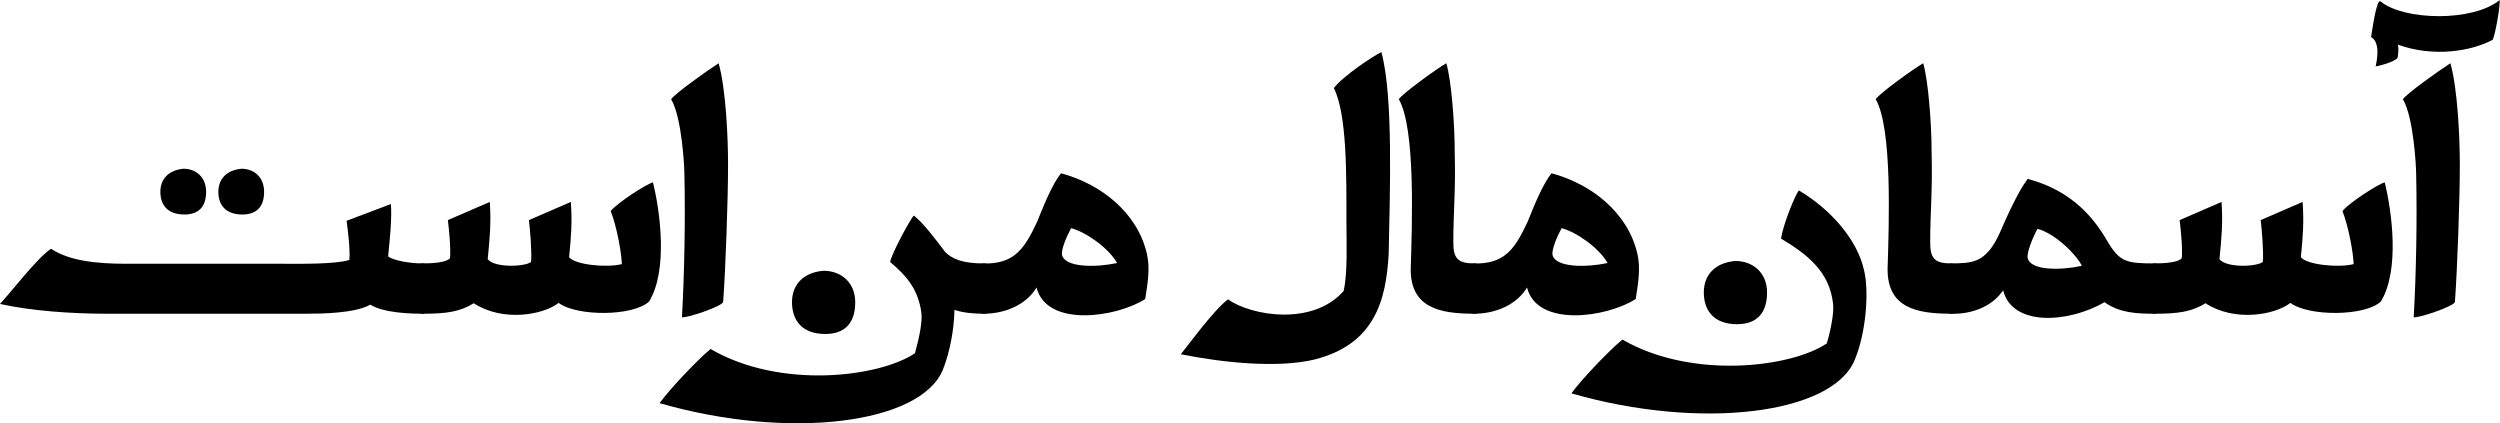 <svg xmlns="http://www.w3.org/2000/svg" width="715.6" height="121.2">
<g transform = "scale(.1)" >
<path fill="#000000" d="M 148,672 C 155,575 162,379 162,279 162,203 156,63 135,-11 98,13 10,76 -1,92 30,144 37,286 37,306 40,437 37,592 30,716 40,720 146,685 148,672 L 148,672 " transform="translate(6879, 192)"></path>
<path fill="#000000" d="M -184,64 C -182,54 -169,-47 -157,-38 -90,17 108,21 184,-42 186,-27 172,56 164,72 104,104 -3,123 -107,86 -105,99 -106,112 -108,123 -116,136 -167,148 -171,148 -166,126 -158,79 -184,64 L -184,64 " transform="translate(6971, 42)"></path>
<path fill="#000000" d="M 0,372 C 66,372 106,367 146,342 229,396 344,376 389,341 441,380 602,380 648,337 703,247 679,76 659,-4 640,1 559,53 538,78 555,121 569,196 570,230 527,241 435,232 419,210 425,151 428,110 424,52 L 304,104 C 307,128 313,197 310,224 291,238 206,241 186,216 192,157 196,110 192,52 L 72,104 C 75,128 81,186 78,213 69,225 30,228 0,228 -42,228 -41,372 0,372 L 0,372 " transform="translate(6167, 526)"></path>
<path fill="#000000" d="M 582,374 C 627,374 628,230 583,230 502,230 482,226 447,166 409,101 347,22 219,-12 193,22 160,94 139,143 99,231 59,229 0,230 -31,230 -41,373 0,374 56,376 116,355 148,308 L 149,308 C 176,411 335,401 439,341 482,372 532,374 582,374 M 219,215 C 216,199 233,157 247,131 300,145 361,208 374,237 313,250 228,251 219,215 L 219,215 " transform="translate(5585, 524)"></path>
<path fill="#000000" d="M 212,717 C 253,717 253,573 212,573 164,573 152,558 152,513 152,423 159,365 156,255 156,169 146,48 132,0 107,14 7,86 -4,103 44,186 34,459 30,590 30,700 113,717 212,717 L 212,717 " transform="translate(5373, 181)"></path>
<path fill="#000000" d="M 120,-84 C 63,-79 30,-45 30,6 30,57 58,97 125,97 183,97 211,64 211,6 211,-50 171,-84 120,-84 M 400,39 C 403,63 394,112 382,152 280,221 -4,256 -203,141 -241,172 -322,257 -349,295 23,402 399,354 462,199 495,120 503,3 489,-56 469,-149 388,-235 302,-286 292,-274 257,-189 251,-148 326,-103 390,-54 400,39 L 400,39 " transform="translate(4847, 831)"></path>
<path fill="#000000" d="M 153,133 C 119,206 91,250 14,253 L 0,253 C -31,253 -41,397 0,397 60,397 121,372 151,322 180,437 379,408 462,355 468,316 477,269 467,226 440,107 334,25 221,-5 196,26 172,86 153,133 M 250,152 C 294,164 357,209 381,251 L 381,252 C 320,265 233,265 224,229 221,213 237,176 250,152 L 250,152 " transform="translate(4220, 501)"></path>
<path fill="#000000" d="M 212,717 C 253,717 253,573 212,573 164,573 152,558 152,513 152,423 159,365 156,255 156,169 146,48 132,0 107,14 7,86 -4,103 44,186 34,459 30,590 30,700 113,717 212,717 L 212,717 " transform="translate(4008, 181)"></path>
<path fill="#000000" d="M 532,432 C 535,267 546,-17 511,-144 487,-132 403,-77 375,-41 413,35 411,209 411,340 411,402 415,487 403,540 315,640 141,612 72,564 33,592 -45,699 -63,721 61,746 217,761 320,736 493,692 525,565 532,432 L 532,432 " transform="translate(3443, 293)"></path>
<path fill="#000000" d="M 153,133 C 119,206 91,250 14,253 L 0,253 C -31,253 -41,397 0,397 60,397 121,372 151,322 180,437 379,408 462,355 468,316 477,269 467,226 440,107 334,25 221,-5 196,26 172,86 153,133 M 250,152 C 294,164 357,209 381,251 L 381,252 C 320,265 233,265 224,229 221,213 237,176 250,152 L 250,152 " transform="translate(2816, 501)"></path>
<path fill="#000000" d="M 579,-33 C 620,-33 620,-177 579,-177 517,-177 489,-190 469,-209 435,-254 406,-292 379,-314 371,-309 312,-199 311,-181 361,-139 390,-102 400,-39 404,-12 395,33 382,80 280,149 -4,184 -203,68 -241,99 -322,185 -349,223 23,330 399,282 462,127 482,77 494,12 495,-44 522,-35 553,-33 579,-33 M 120,-156 C 63,-151 30,-117 30,-66 30,-15 58,25 125,25 183,25 211,-8 211,-66 211,-122 171,-156 120,-156 L 120,-156 " transform="translate(2237, 931)"></path>
<path fill="#000000" d="M 148,672 C 155,575 162,379 162,279 162,203 156,63 135,-11 98,13 10,76 -1,92 30,144 37,286 37,306 40,437 37,592 30,716 40,720 146,685 148,672 L 148,672 " transform="translate(1922, 192)"></path>
<path fill="#000000" d="M 0,372 C 66,372 106,367 146,342 229,396 344,376 389,341 441,380 602,380 648,337 703,247 679,76 659,-4 640,1 559,53 538,78 555,121 569,196 570,230 527,241 435,232 419,210 425,151 428,110 424,52 L 304,104 C 307,128 313,197 310,224 291,238 206,241 186,216 192,157 196,110 192,52 L 72,104 C 75,128 81,186 78,213 69,225 30,228 0,228 -42,228 -41,372 0,372 L 0,372 " transform="translate(1210, 526)"></path>
<path fill="#000000" d="M 1240,314 C 1281,312 1281,170 1240,170 1200,170 1155,161 1141,150 1146,99 1152,43 1149,0 L 1022,48 C 1025,68 1033,133 1030,160 991,173 880,171 845,171 L 394,171 C 306,171 229,163 176,128 136,155 65,248 30,286 119,306 237,314 333,314 L 904,314 C 951,314 1046,313 1090,288 1128,312 1206,314 1240,314 L 1240,314 " transform="translate(-30, 584)"></path>
<path fill="#000000" d="M 84,0 C 42,4 18,29 18,66 18,103 38,131 87,131 129,131 149,107 149,66 149,25 121,0 84,0 M -82,0 C -124,4 -148,29 -148,66 -148,103 -128,131 -79,131 -37,131 -17,107 -17,66 -17,25 -45,0 -82,0 L -82,0 " transform="translate(607, 483)"></path>
</g>
</svg>